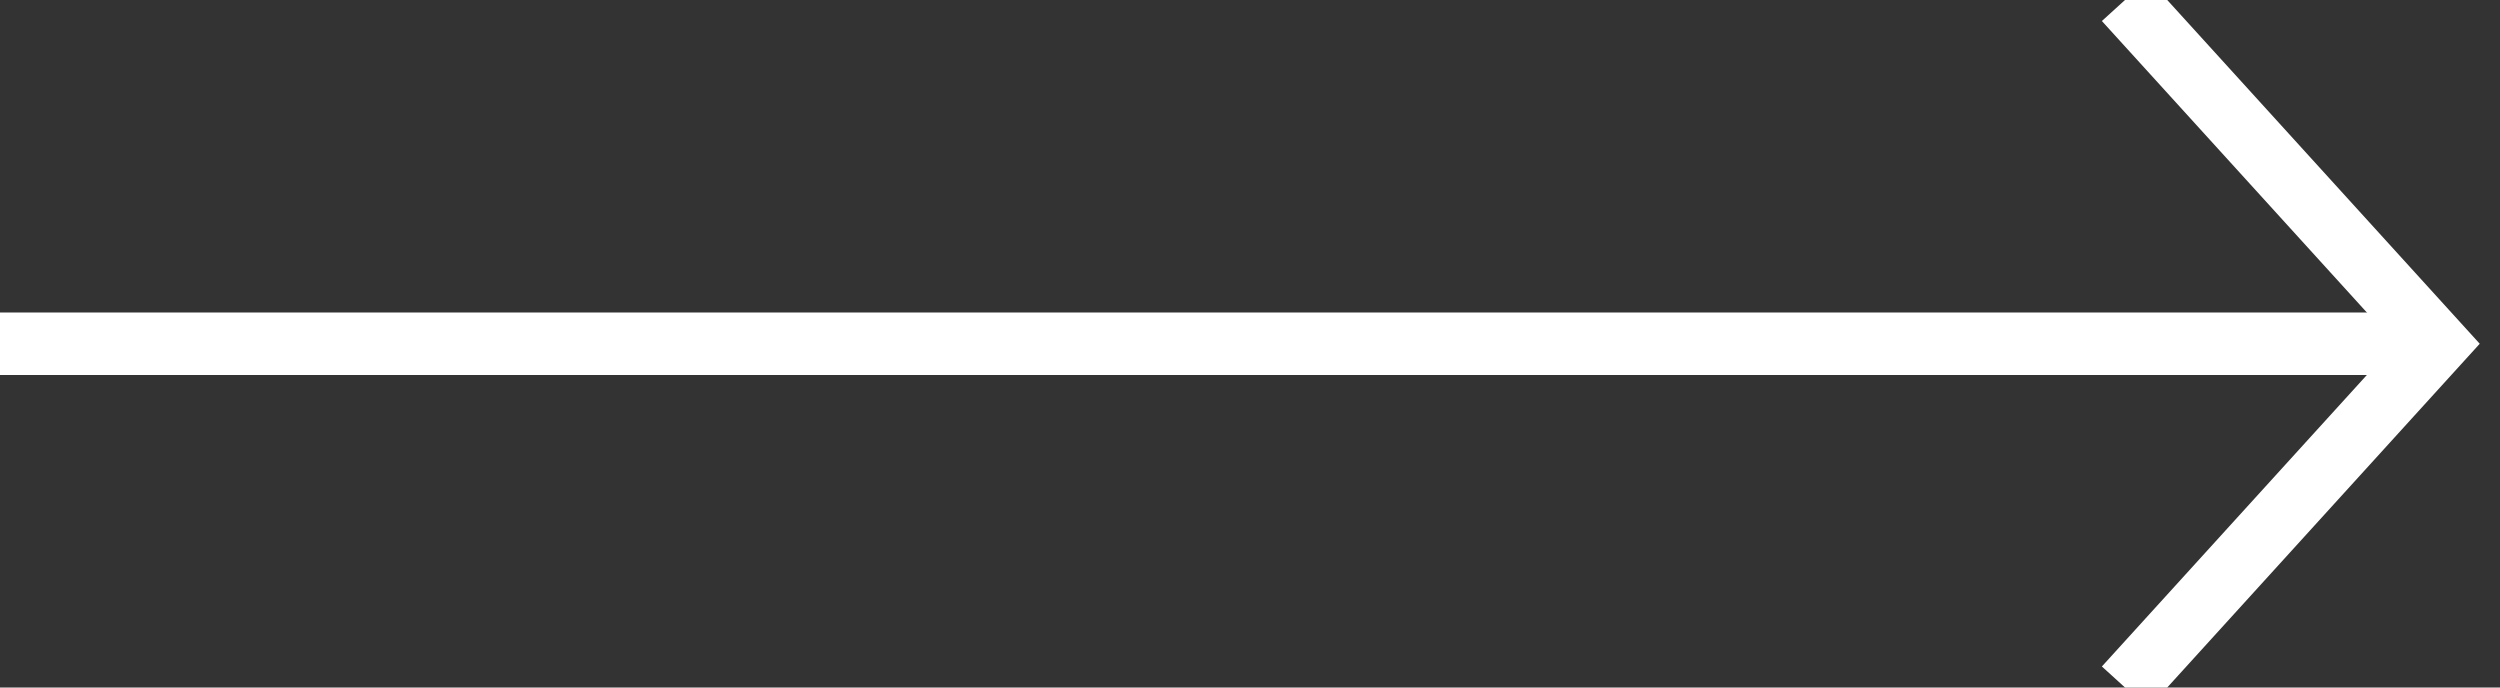 <!-- <svg width="40px" height="11px" viewBox="0 0 40 11" class="thumb_arrow" version="1.1" xmlns="http://www.w3.org/2000/svg" xmlns:xlink="http://www.w3.org/1999/xlink" style="opacity: 0;">
   <g id="Page-1" stroke="none" stroke-width="1" fill="none" fill-rule="evenodd">
        <g stroke="#FFFFFF">
            <g >
                <g>
                    
                </g>
            </g>
        </g>
    </g>
    <polyline points="31 8 36.5 3 36.5 3 42 8"></polyline>
    <line x1="0.5" y1="5.5" x2="38.5" y2="5.5" id="Line-2" stroke-linecap="square"></line>
  </svg> -->
  <svg width="40px" height="11px" viewBox="0 0 40 11" class="thumb_arrow" version="1.1" xmlns="http://www.w3.org/2000/svg" xmlns:xlink="http://www.w3.org/1999/xlink">
   <rect x="0" y="0" width="40" height="11" fill="#333333" stroke="none"/>
   <g id="Page-1" stroke="none" stroke-width="1" fill="none" fill-rule="evenodd">
        <g id="Work---V.06---#FFF" transform="translate(-1031, -968)" stroke="#FFFFFF">
            <g id="-->" transform="translate(980, 903)">
                <g id="Group" transform="translate(51, 65)">
                    <polyline id="Path" transform="translate(36.5, 5.5) rotate(-270) translate(-36.5, -5.5) " points="31 8 36.5 3 36.5 3 42 8"></polyline>
                    <line x1="0.5" y1="5.5" x2="38.5" y2="5.5" id="Line-2" stroke-linecap="square"></line>
                </g>
            </g>
        </g>
    </g>
  </svg>